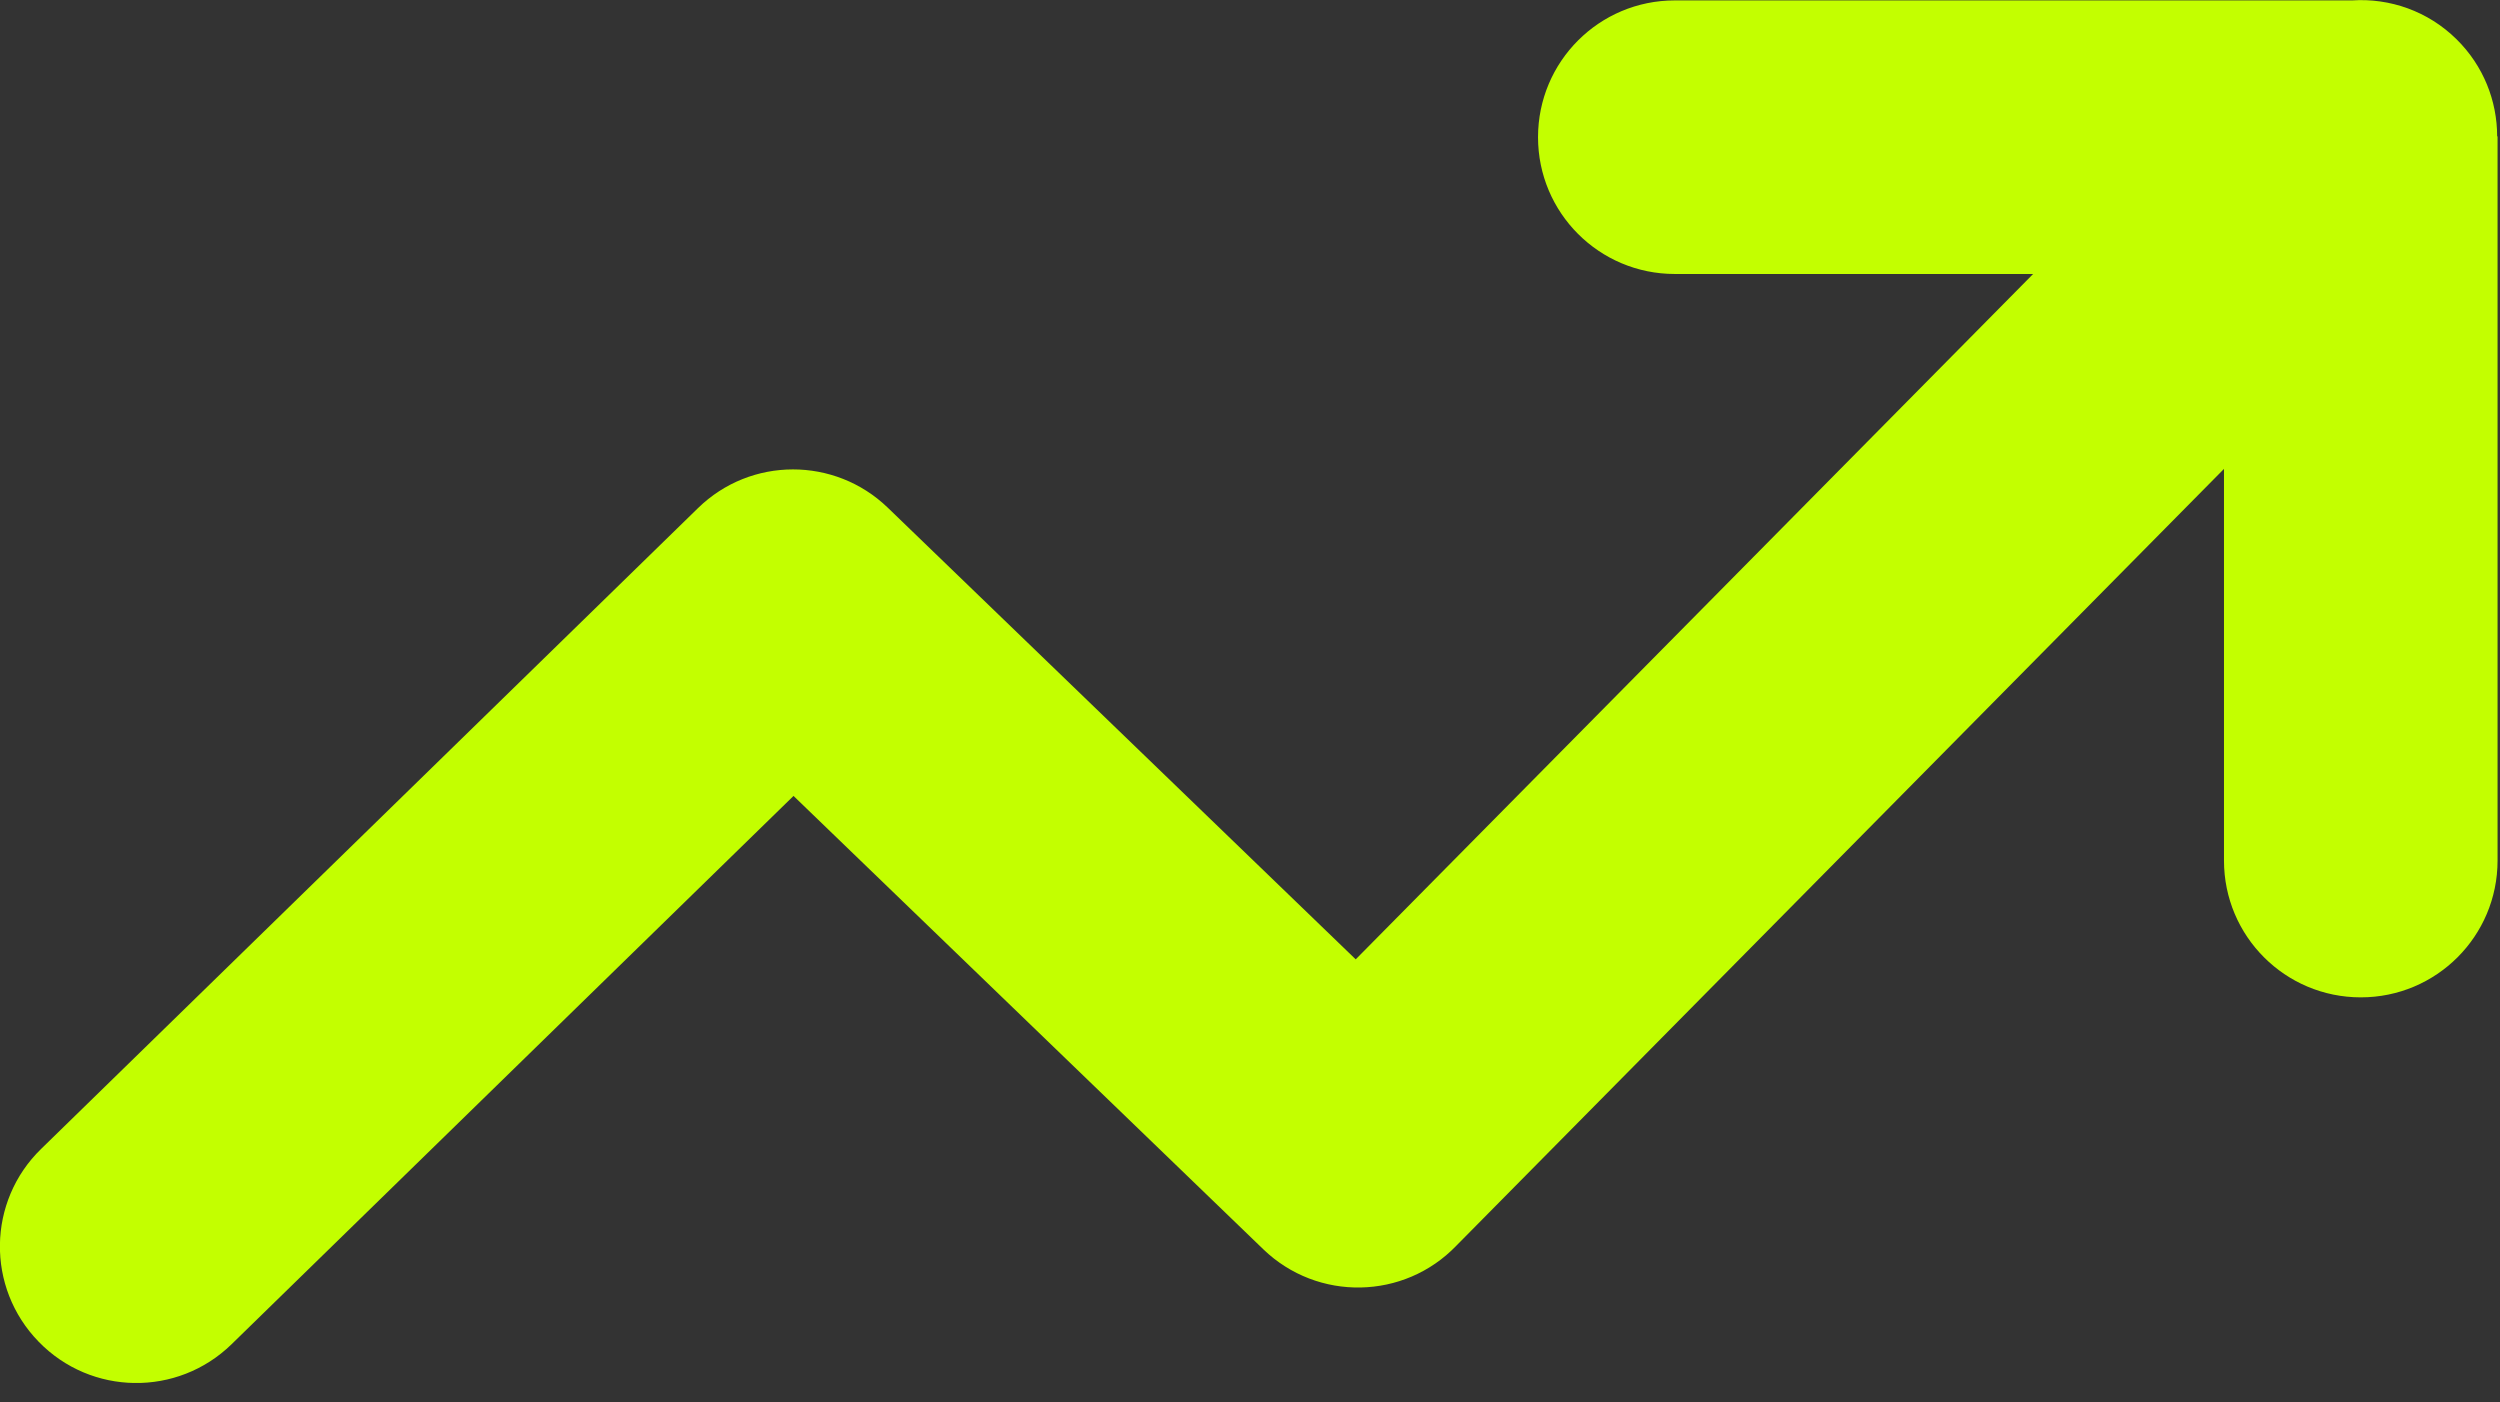 <svg width="123" height="69" viewBox="0 0 123 69" fill="none" xmlns="http://www.w3.org/2000/svg">
<rect x="0" y="0" width="123" height="69" fill="#333333" stroke="none"/>
<g clip-path="url(#clip0_466_6)">
<path d="M2.03 56.52C-0.63 59.1 -0.69 63.35 1.9 66.01C4.48 68.67 8.73 68.73 11.39 66.14L39.041 39.16L62.16 61.47C64.831 64.04 69.081 63.96 71.65 61.29L109.42 23.07V42.34C109.42 46.06 112.43 49.07 116.15 49.07C119.87 49.07 122.88 46.06 122.88 42.34V6.71H122.86C122.86 4.97 122.19 3.24 120.86 1.93C119.45 0.54 117.57 -0.1 115.73 0.02H82.4C78.68 0.02 75.671 3.03 75.671 6.75C75.671 10.47 78.68 13.48 82.4 13.48H100.03L66.701 47.2L43.67 24.97C41.071 22.47 36.941 22.46 34.34 25L2.03 56.52Z" fill="#C3FF00"/>
</g>
<defs>
<clipPath id="clip0_466_6">
<rect width="122.88" height="68.04" fill="white"/>
</clipPath>
</defs>
</svg>
